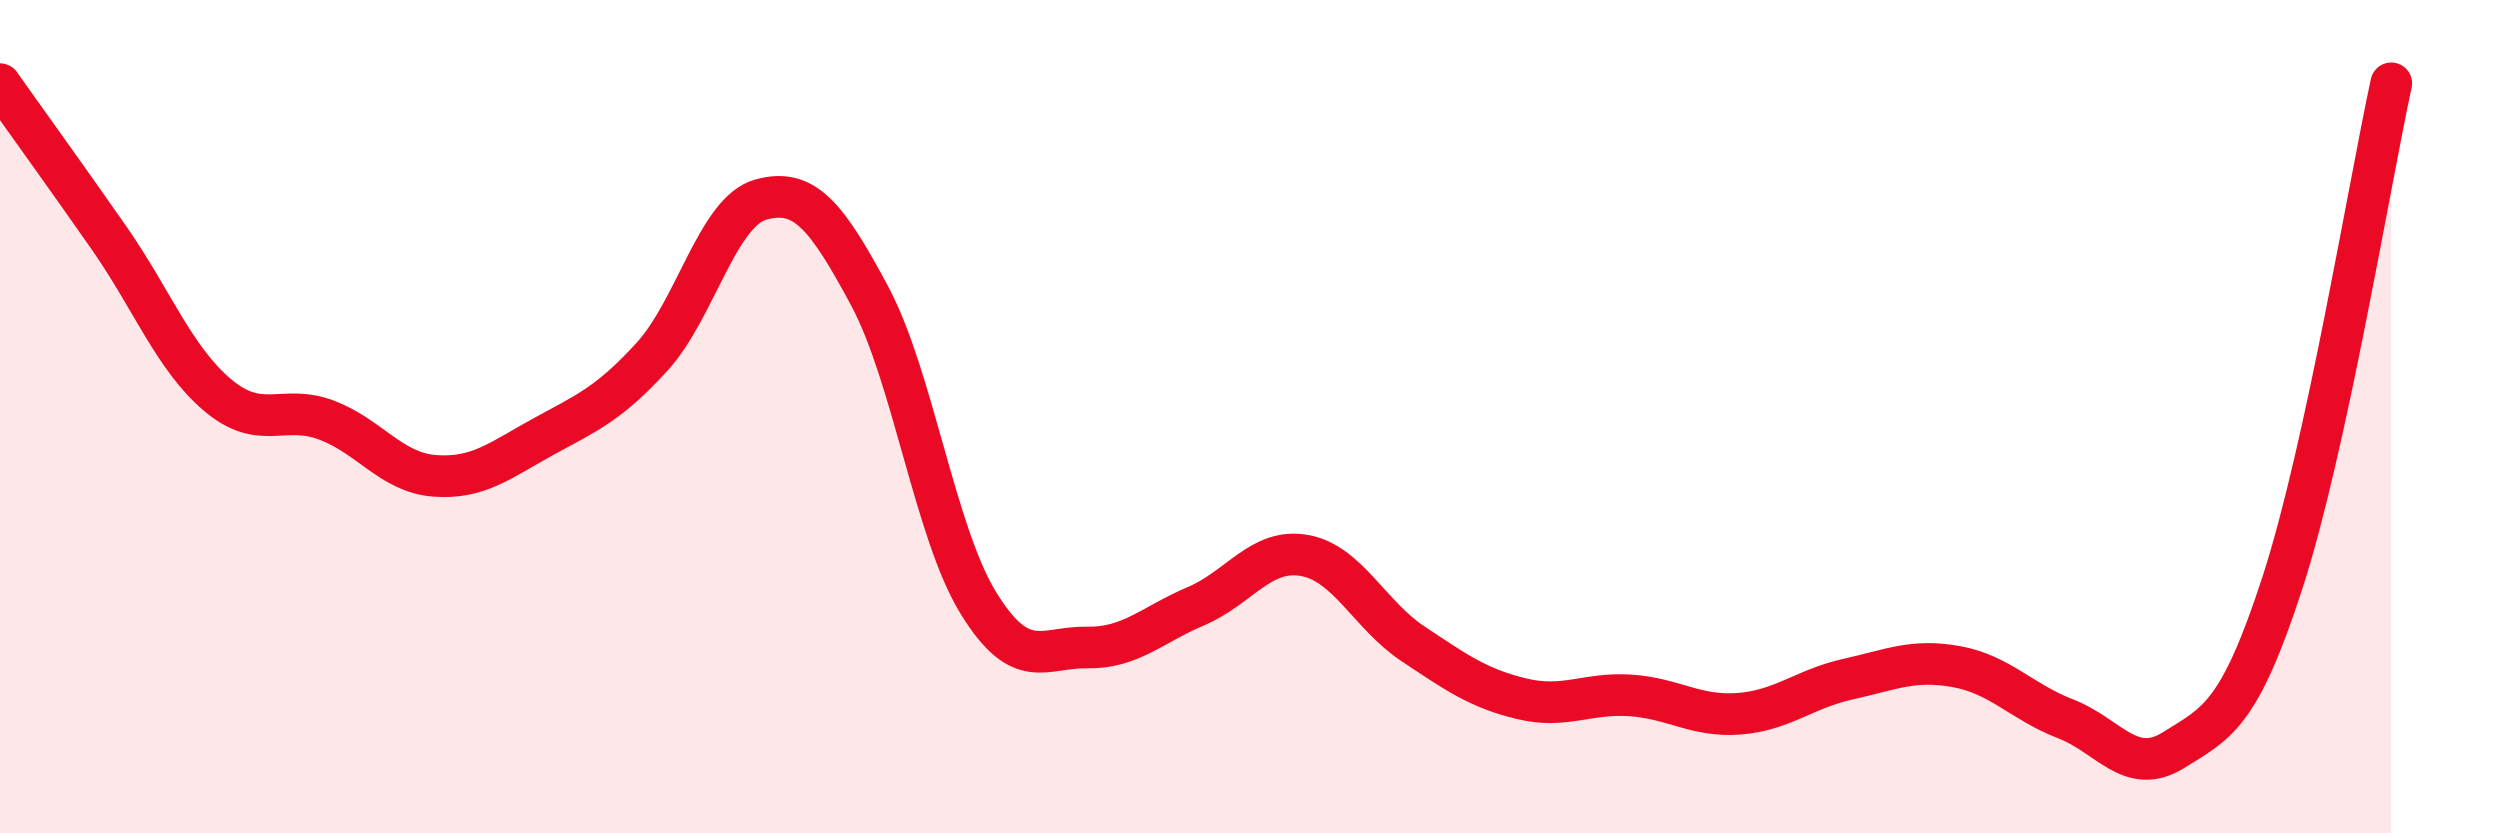 
    <svg width="60" height="20" viewBox="0 0 60 20" xmlns="http://www.w3.org/2000/svg">
      <path
        d="M 0,2.02 C 0.52,2.76 1.57,4.21 2.61,5.7 C 3.65,7.19 4.18,8.6 5.22,9.48 C 6.26,10.36 6.79,9.69 7.83,10.08 C 8.87,10.47 9.39,11.34 10.43,11.42 C 11.47,11.5 12,11.05 13.04,10.48 C 14.08,9.91 14.61,9.7 15.65,8.56 C 16.69,7.42 17.22,5.08 18.26,4.79 C 19.3,4.5 19.83,5.16 20.87,7.1 C 21.91,9.04 22.44,12.78 23.48,14.47 C 24.52,16.16 25.05,15.52 26.09,15.54 C 27.13,15.56 27.66,14.99 28.7,14.55 C 29.74,14.11 30.26,13.15 31.3,13.33 C 32.34,13.51 32.87,14.76 33.91,15.45 C 34.95,16.14 35.48,16.52 36.52,16.77 C 37.56,17.02 38.09,16.62 39.13,16.69 C 40.17,16.76 40.7,17.21 41.74,17.13 C 42.78,17.05 43.31,16.53 44.35,16.3 C 45.39,16.07 45.92,15.81 46.96,16 C 48,16.19 48.53,16.85 49.57,17.25 C 50.61,17.65 51.13,18.65 52.17,18 C 53.21,17.35 53.74,17.18 54.78,13.98 C 55.82,10.78 56.87,4.4 57.39,2L57.39 20L0 20Z"
        fill="#EB0A25"
        opacity="0.1"
        stroke-linecap="round"
        stroke-linejoin="round"
      />
      <path
        d="M 0,2.02 C 0.52,2.76 1.57,4.21 2.61,5.7 C 3.65,7.19 4.18,8.6 5.22,9.48 C 6.26,10.36 6.79,9.69 7.83,10.08 C 8.87,10.47 9.39,11.34 10.43,11.42 C 11.47,11.5 12,11.05 13.04,10.48 C 14.08,9.91 14.61,9.7 15.65,8.56 C 16.69,7.42 17.22,5.08 18.26,4.79 C 19.3,4.5 19.83,5.16 20.87,7.1 C 21.91,9.04 22.44,12.78 23.48,14.47 C 24.52,16.16 25.05,15.52 26.09,15.54 C 27.13,15.56 27.66,14.99 28.7,14.55 C 29.74,14.11 30.26,13.15 31.3,13.33 C 32.34,13.51 32.87,14.76 33.91,15.45 C 34.95,16.14 35.48,16.52 36.52,16.77 C 37.56,17.02 38.09,16.62 39.13,16.69 C 40.17,16.76 40.7,17.21 41.74,17.13 C 42.78,17.05 43.31,16.53 44.35,16.3 C 45.39,16.07 45.92,15.81 46.96,16 C 48,16.19 48.53,16.85 49.57,17.25 C 50.61,17.65 51.13,18.65 52.17,18 C 53.21,17.35 53.74,17.18 54.78,13.98 C 55.82,10.78 56.87,4.4 57.39,2"
        stroke="#EB0A25"
        stroke-width="1"
        fill="none"
        stroke-linecap="round"
        stroke-linejoin="round"
      />
    </svg>
  